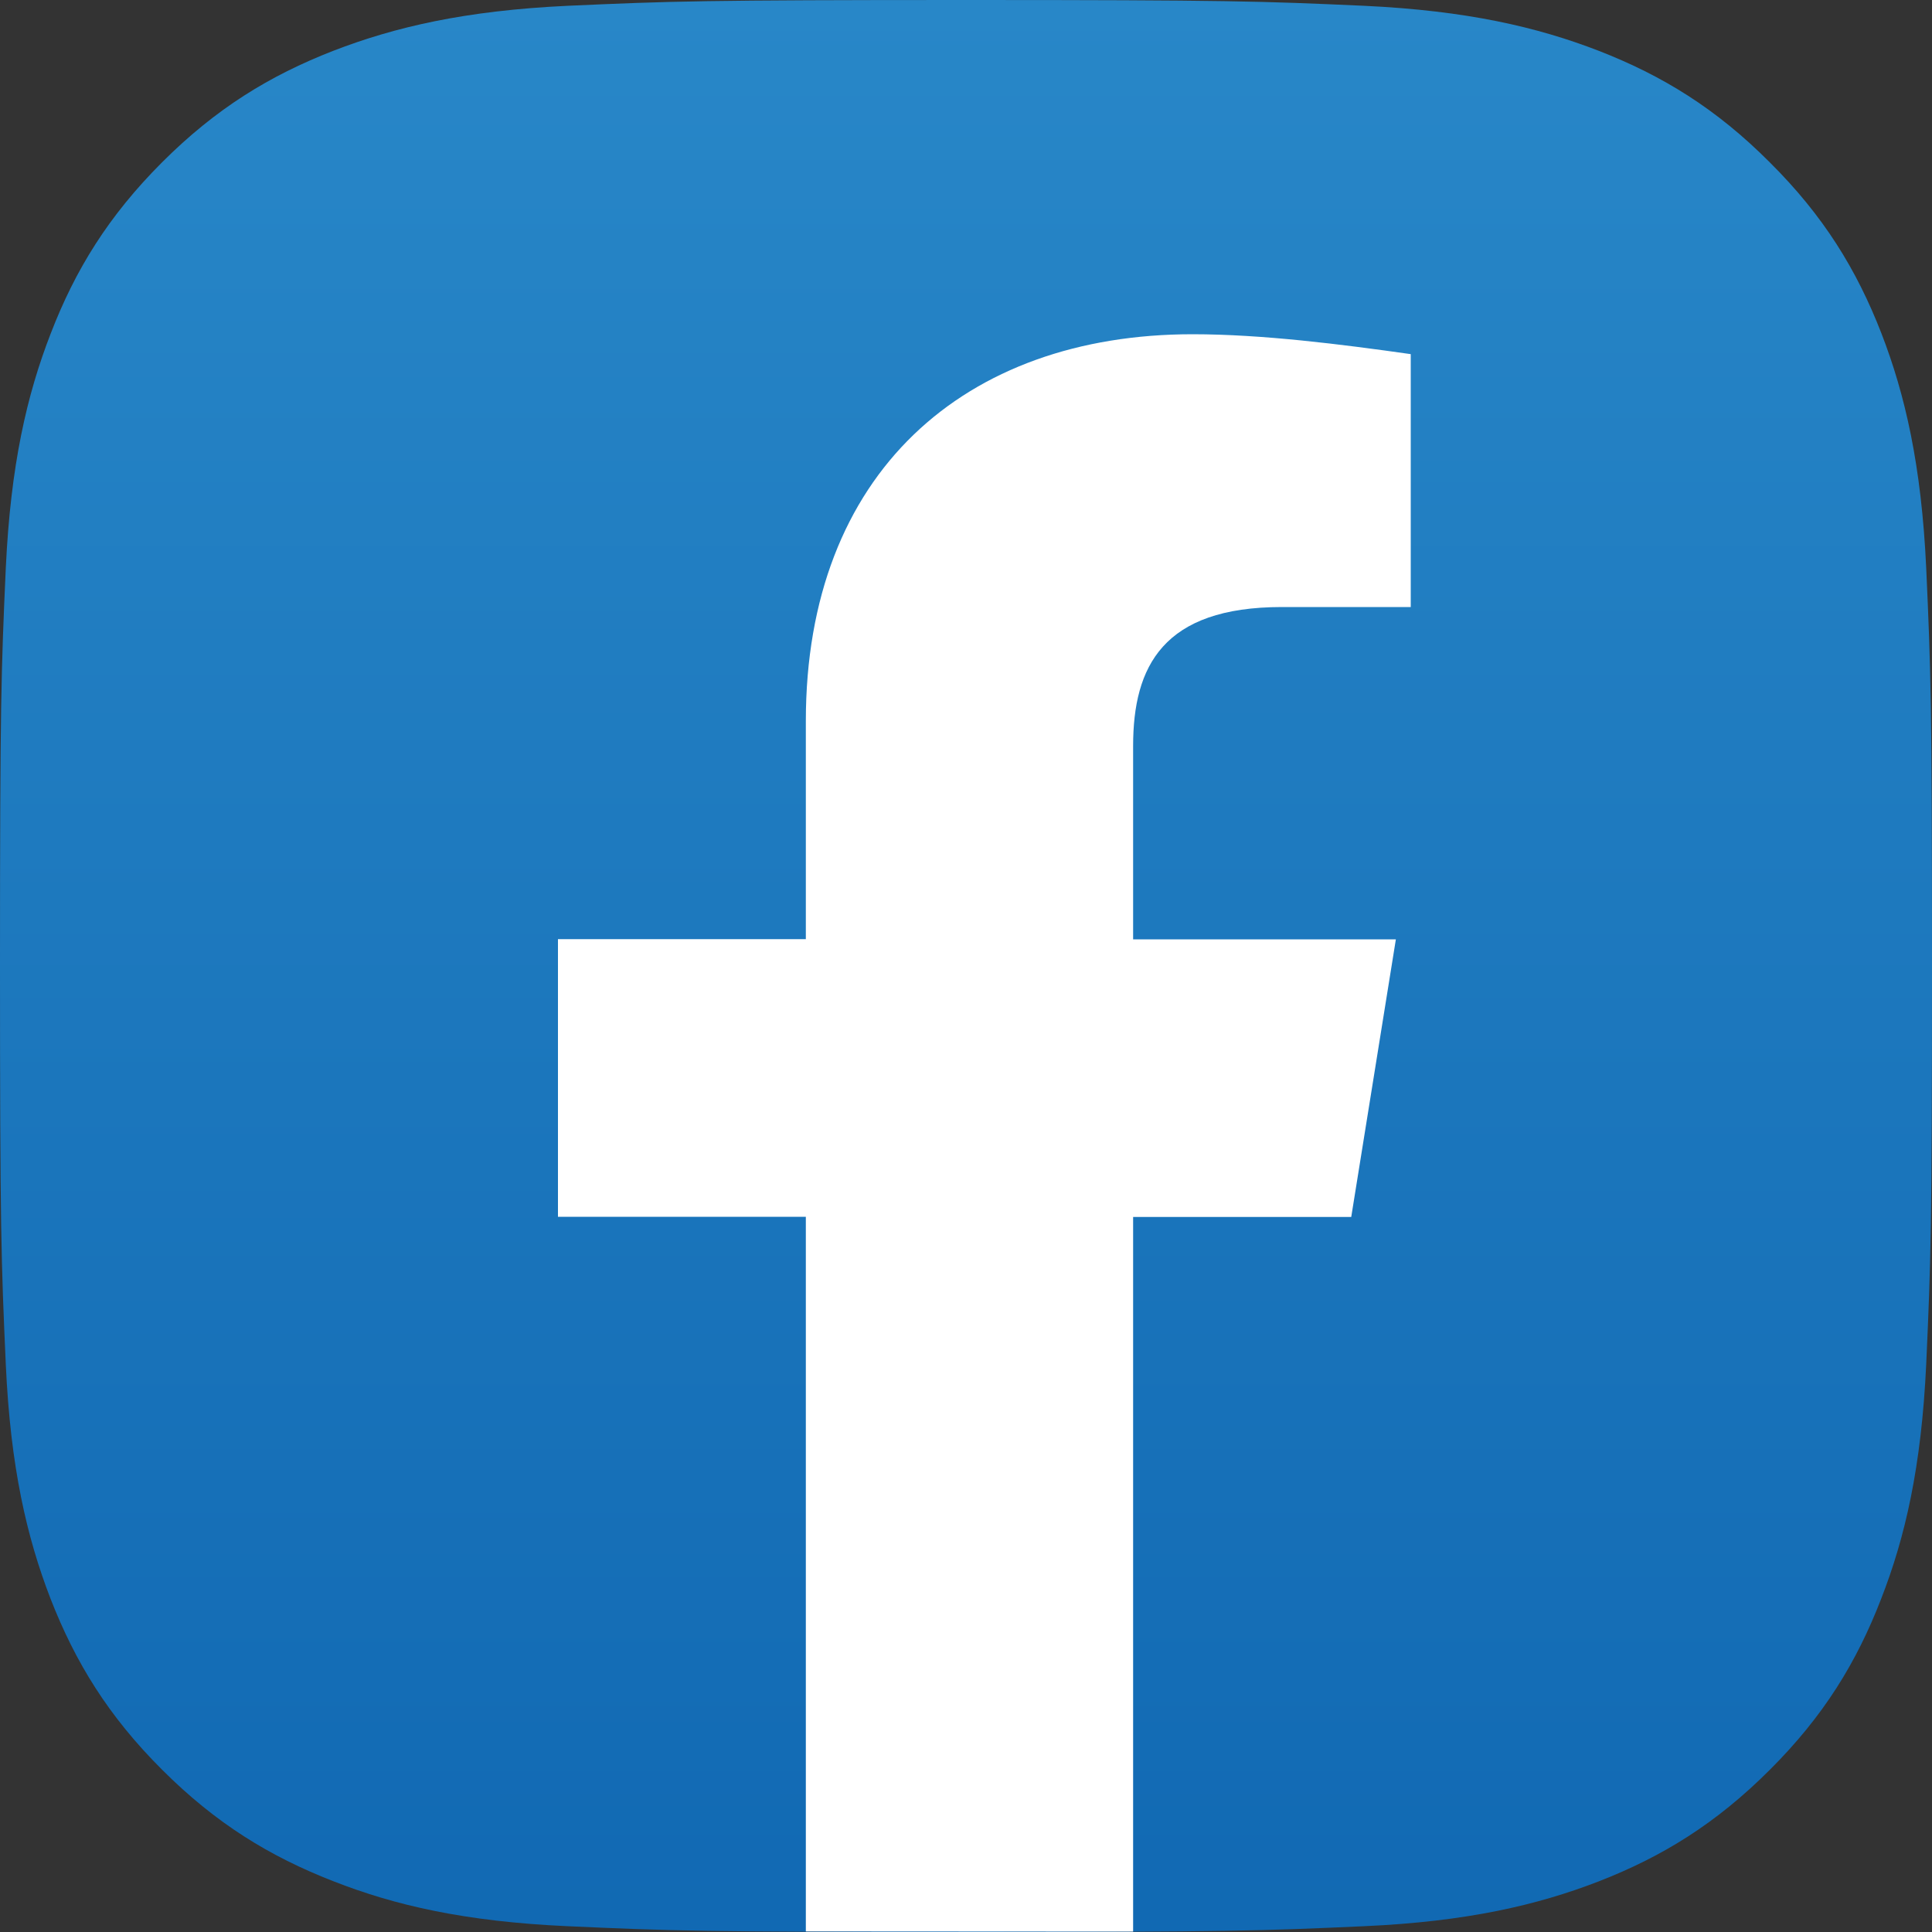 <?xml version="1.0" encoding="UTF-8"?> <svg xmlns="http://www.w3.org/2000/svg" version="1.1" viewBox="0 0 10 10" xml:space="preserve"><rect x="0" y="0" width="10" height="10" fill="#333333" stroke="none"/> <linearGradient id="a" x1="2737.3" x2="2747.3" y1="1225" y2="1225" gradientTransform="matrix(-3e-15 -1 1 -3e-15 -1220 2747.3)" gradientUnits="userSpaceOnUse"> <stop stop-color="#1169B3" offset="0"></stop> <stop stop-color="#2887C8" offset="1"></stop> </linearGradient> <path fill="url(#a)" d="M0,5c0,1.358,0.006,1.528,0.03,2.062c0.024,0.532,0.109,0.896,0.232,1.214C0.39,8.604,0.561,8.883,0.839,9.16 c0.278,0.278,0.557,0.449,0.886,0.577C2.043,9.862,2.406,9.946,2.938,9.97C3.472,9.994,3.642,10,5,10s1.528-0.006,2.061-0.03 c0.532-0.024,0.896-0.109,1.214-0.232C8.604,9.61,8.882,9.439,9.16,9.161C9.439,8.883,9.61,8.604,9.737,8.275 C9.861,7.957,9.945,7.594,9.97,7.062C9.994,6.528,10,6.358,10,5c0-1.358-0.006-1.528-0.03-2.061 C9.945,2.407,9.861,2.043,9.738,1.725C9.61,1.396,9.439,1.117,9.16,0.84C8.883,0.562,8.604,0.391,8.275,0.263 C7.957,0.14,7.593,0.055,7.061,0.03C6.528,0.006,6.358,0,5,0C3.642,0,3.472,0.006,2.938,0.03C2.406,0.055,2.043,0.14,1.725,0.263 C1.396,0.391,1.117,0.562,0.839,0.84C0.561,1.118,0.39,1.396,0.263,1.725C0.139,2.044,0.055,2.407,0.03,2.94 C0.006,3.473,0,3.643,0,5.001L0,5z"></path> <path fill="#FFFFFF" d="m5.865 9.998v-3.699h1.129l0.231-1.437h-1.36v-1.001c0-0.411 0.154-0.719 0.77-0.719h0.667v-1.309c-0.359-0.051-0.77-0.103-1.129-0.103-1.181 0-2.002 0.719-2.002 2.002v1.129h-1.283v1.437h1.283v3.699l1.694 1e-3z"></path> </svg> 